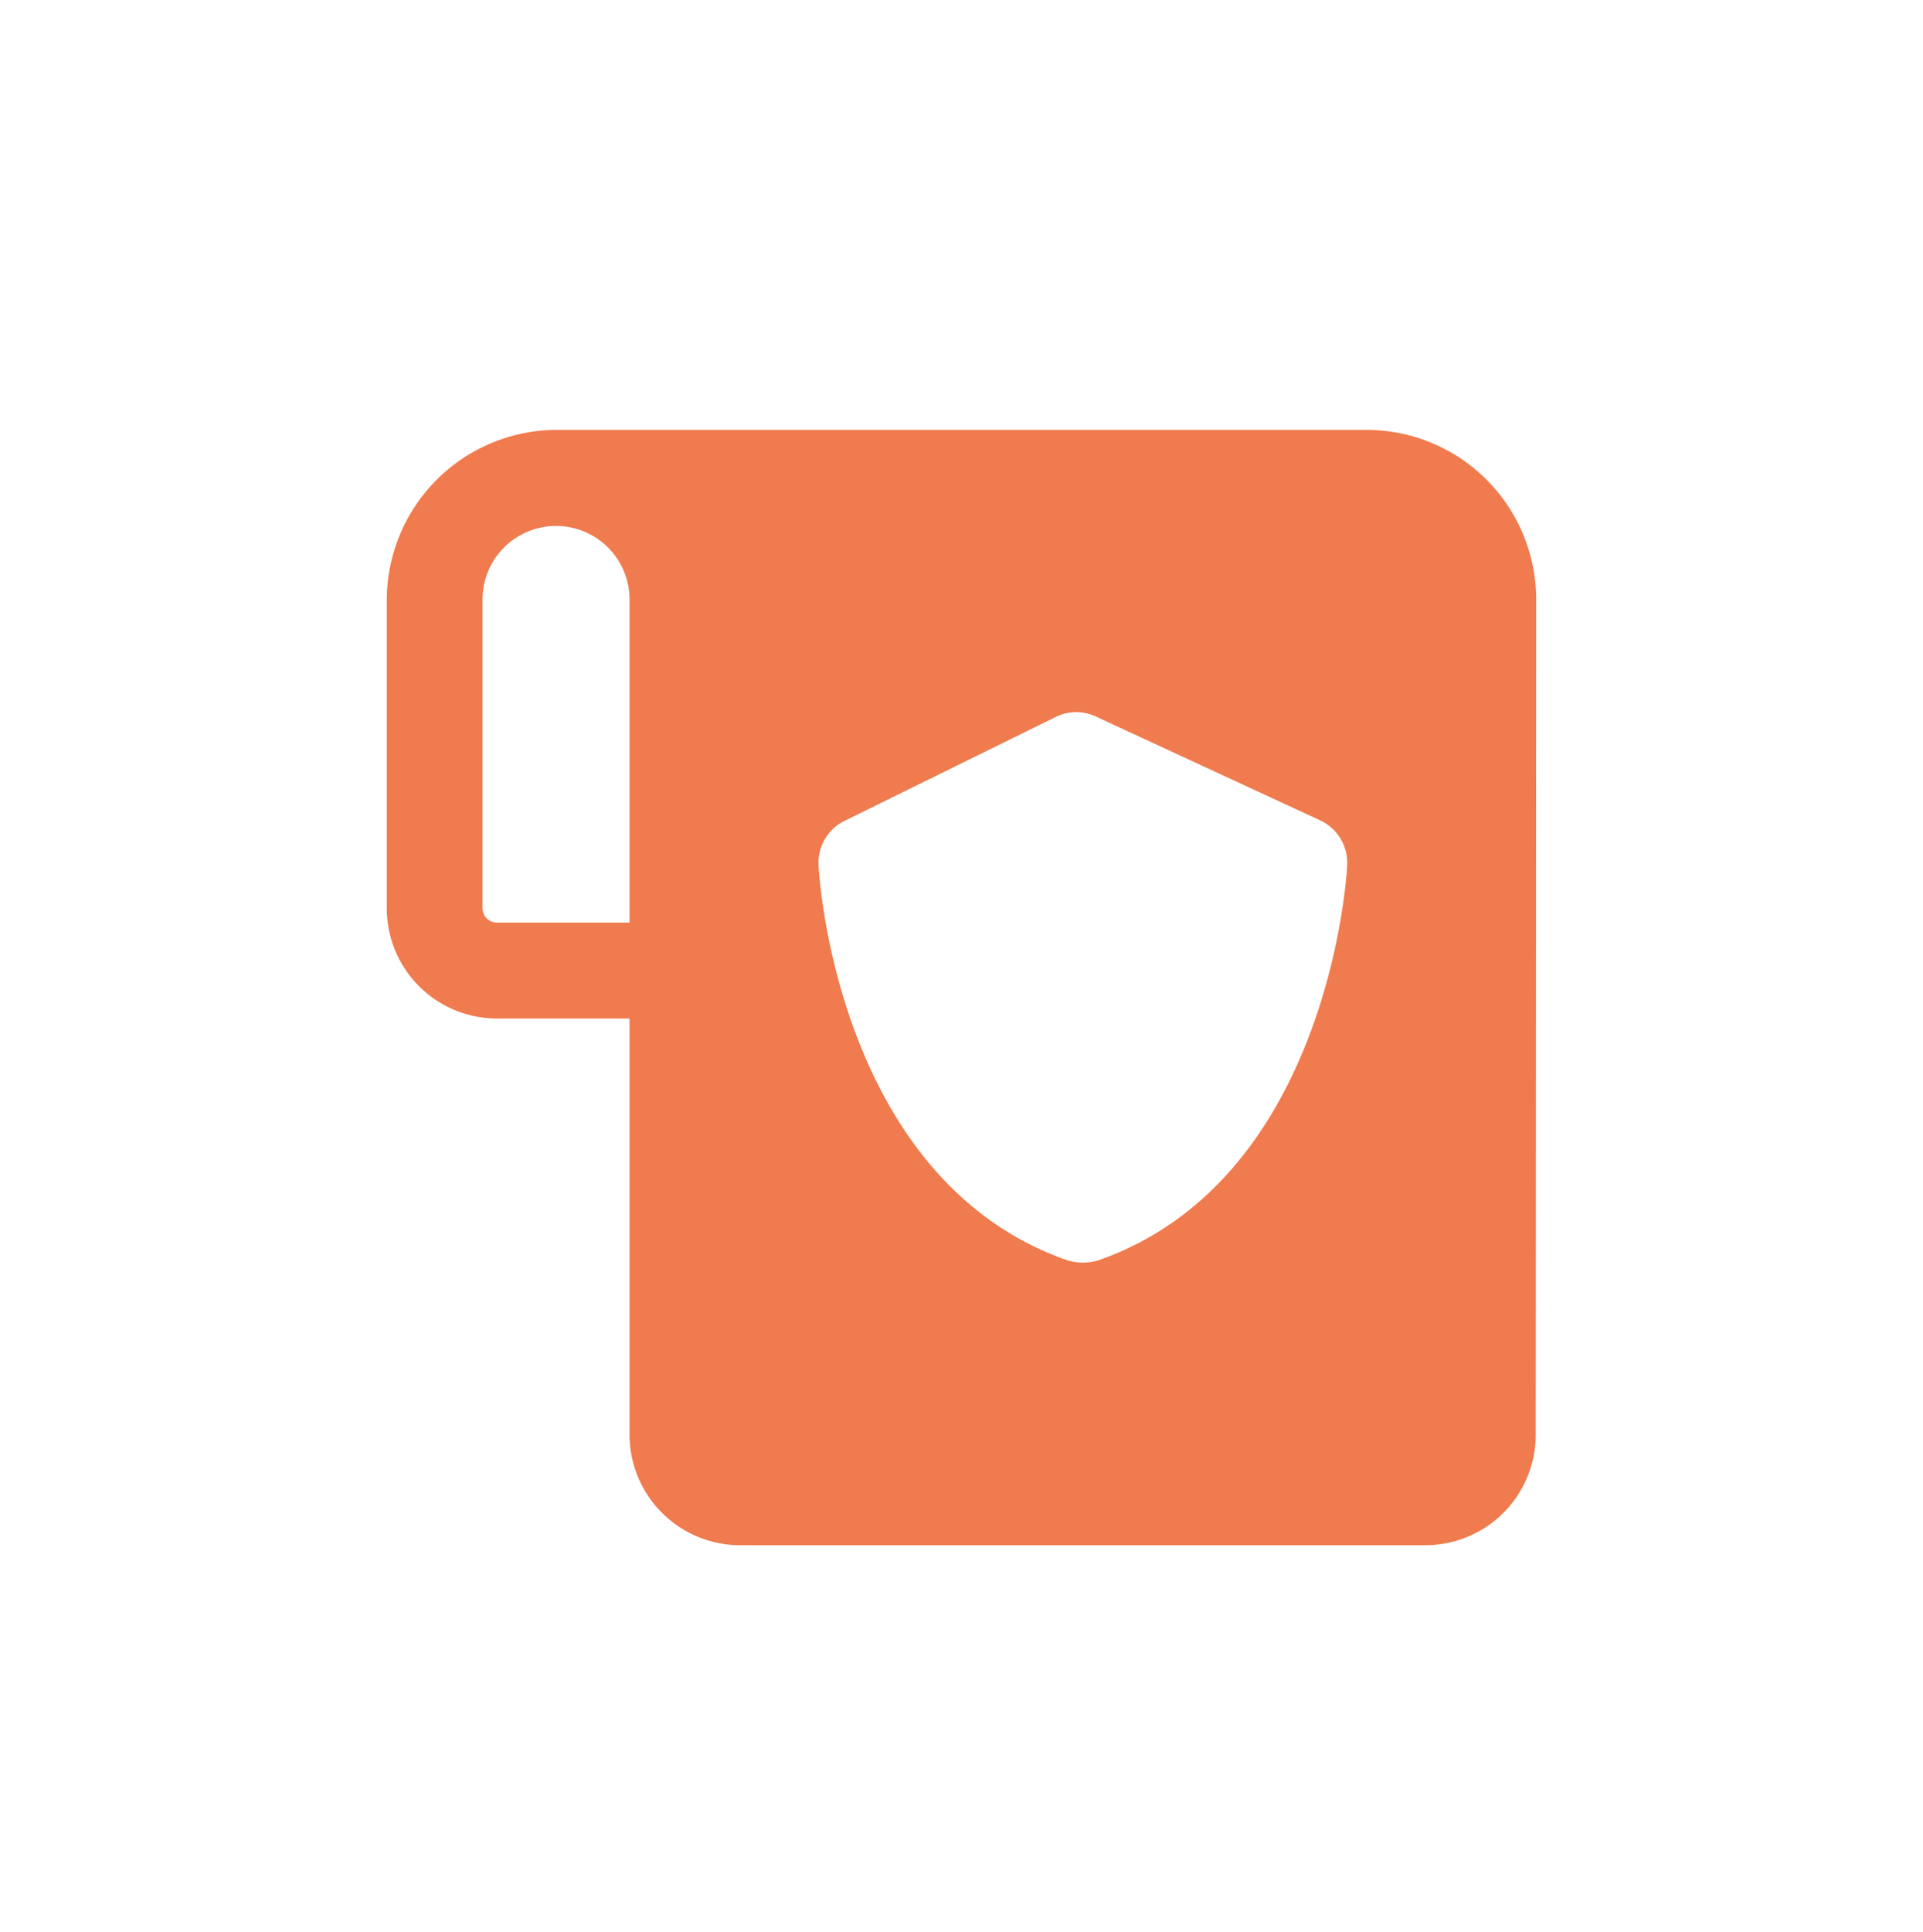 <svg xmlns="http://www.w3.org/2000/svg" xmlns:xlink="http://www.w3.org/1999/xlink" width="44.745" height="44.942" viewBox="0 0 44.745 44.942">
  <defs>
    <style>
      .cls-1 {
        fill: #fafafa;
        opacity: 0;
      }

      .cls-2 {
        fill: #f07b4e;
      }

      .cls-3 {
        filter: url(#Path_165114);
      }
    </style>
    <filter id="Path_165114" x="0" y="1" width="44.745" height="43.942" filterUnits="userSpaceOnUse">
      <feOffset dy="3" input="SourceAlpha"/>
      <feGaussianBlur stdDeviation="3" result="blur"/>
      <feFlood flood-opacity="0.161"/>
      <feComposite operator="in" in2="blur"/>
      <feComposite in="SourceGraphic"/>
    </filter>
  </defs>
  <g id="Group_87431" data-name="Group 87431" transform="translate(3402 -13756)">
    <rect id="Rectangle_32142" data-name="Rectangle 32142" class="cls-1" width="40" height="40" transform="translate(-3400 13756)"/>
    <g id="_x34_06" transform="translate(-3393.995 13761.645)">
      <g class="cls-3" transform="matrix(1, 0, 0, 1, -8, -5.64)">
        <path id="Path_165114-2" data-name="Path 165114" class="cls-2" d="M23.8,1.355H4.938A3.962,3.962,0,0,0,.995,5.3v7.185a2.562,2.562,0,0,0,2.562,2.562H6.643v9.691A2.577,2.577,0,0,0,9.2,27.3H25.167a2.57,2.57,0,0,0,2.562-2.562L27.74,5.3A3.951,3.951,0,0,0,23.8,1.355ZM6.643,12.817H3.557a.335.335,0,0,1-.334-.334V5.3a1.71,1.71,0,0,1,3.42,0ZM17.559,20.67a1.245,1.245,0,0,1-.735,0c-5.313-1.86-5.77-8.867-5.781-9.167a1.083,1.083,0,0,1,.613-1.058l4.89-2.406a1.074,1.074,0,0,1,.958-.011l5.2,2.406A1.089,1.089,0,0,1,23.34,11.5C23.329,11.8,22.872,18.81,17.559,20.67Z" transform="translate(8 5.64)"/>
      </g>
    </g>
  </g>
</svg>
